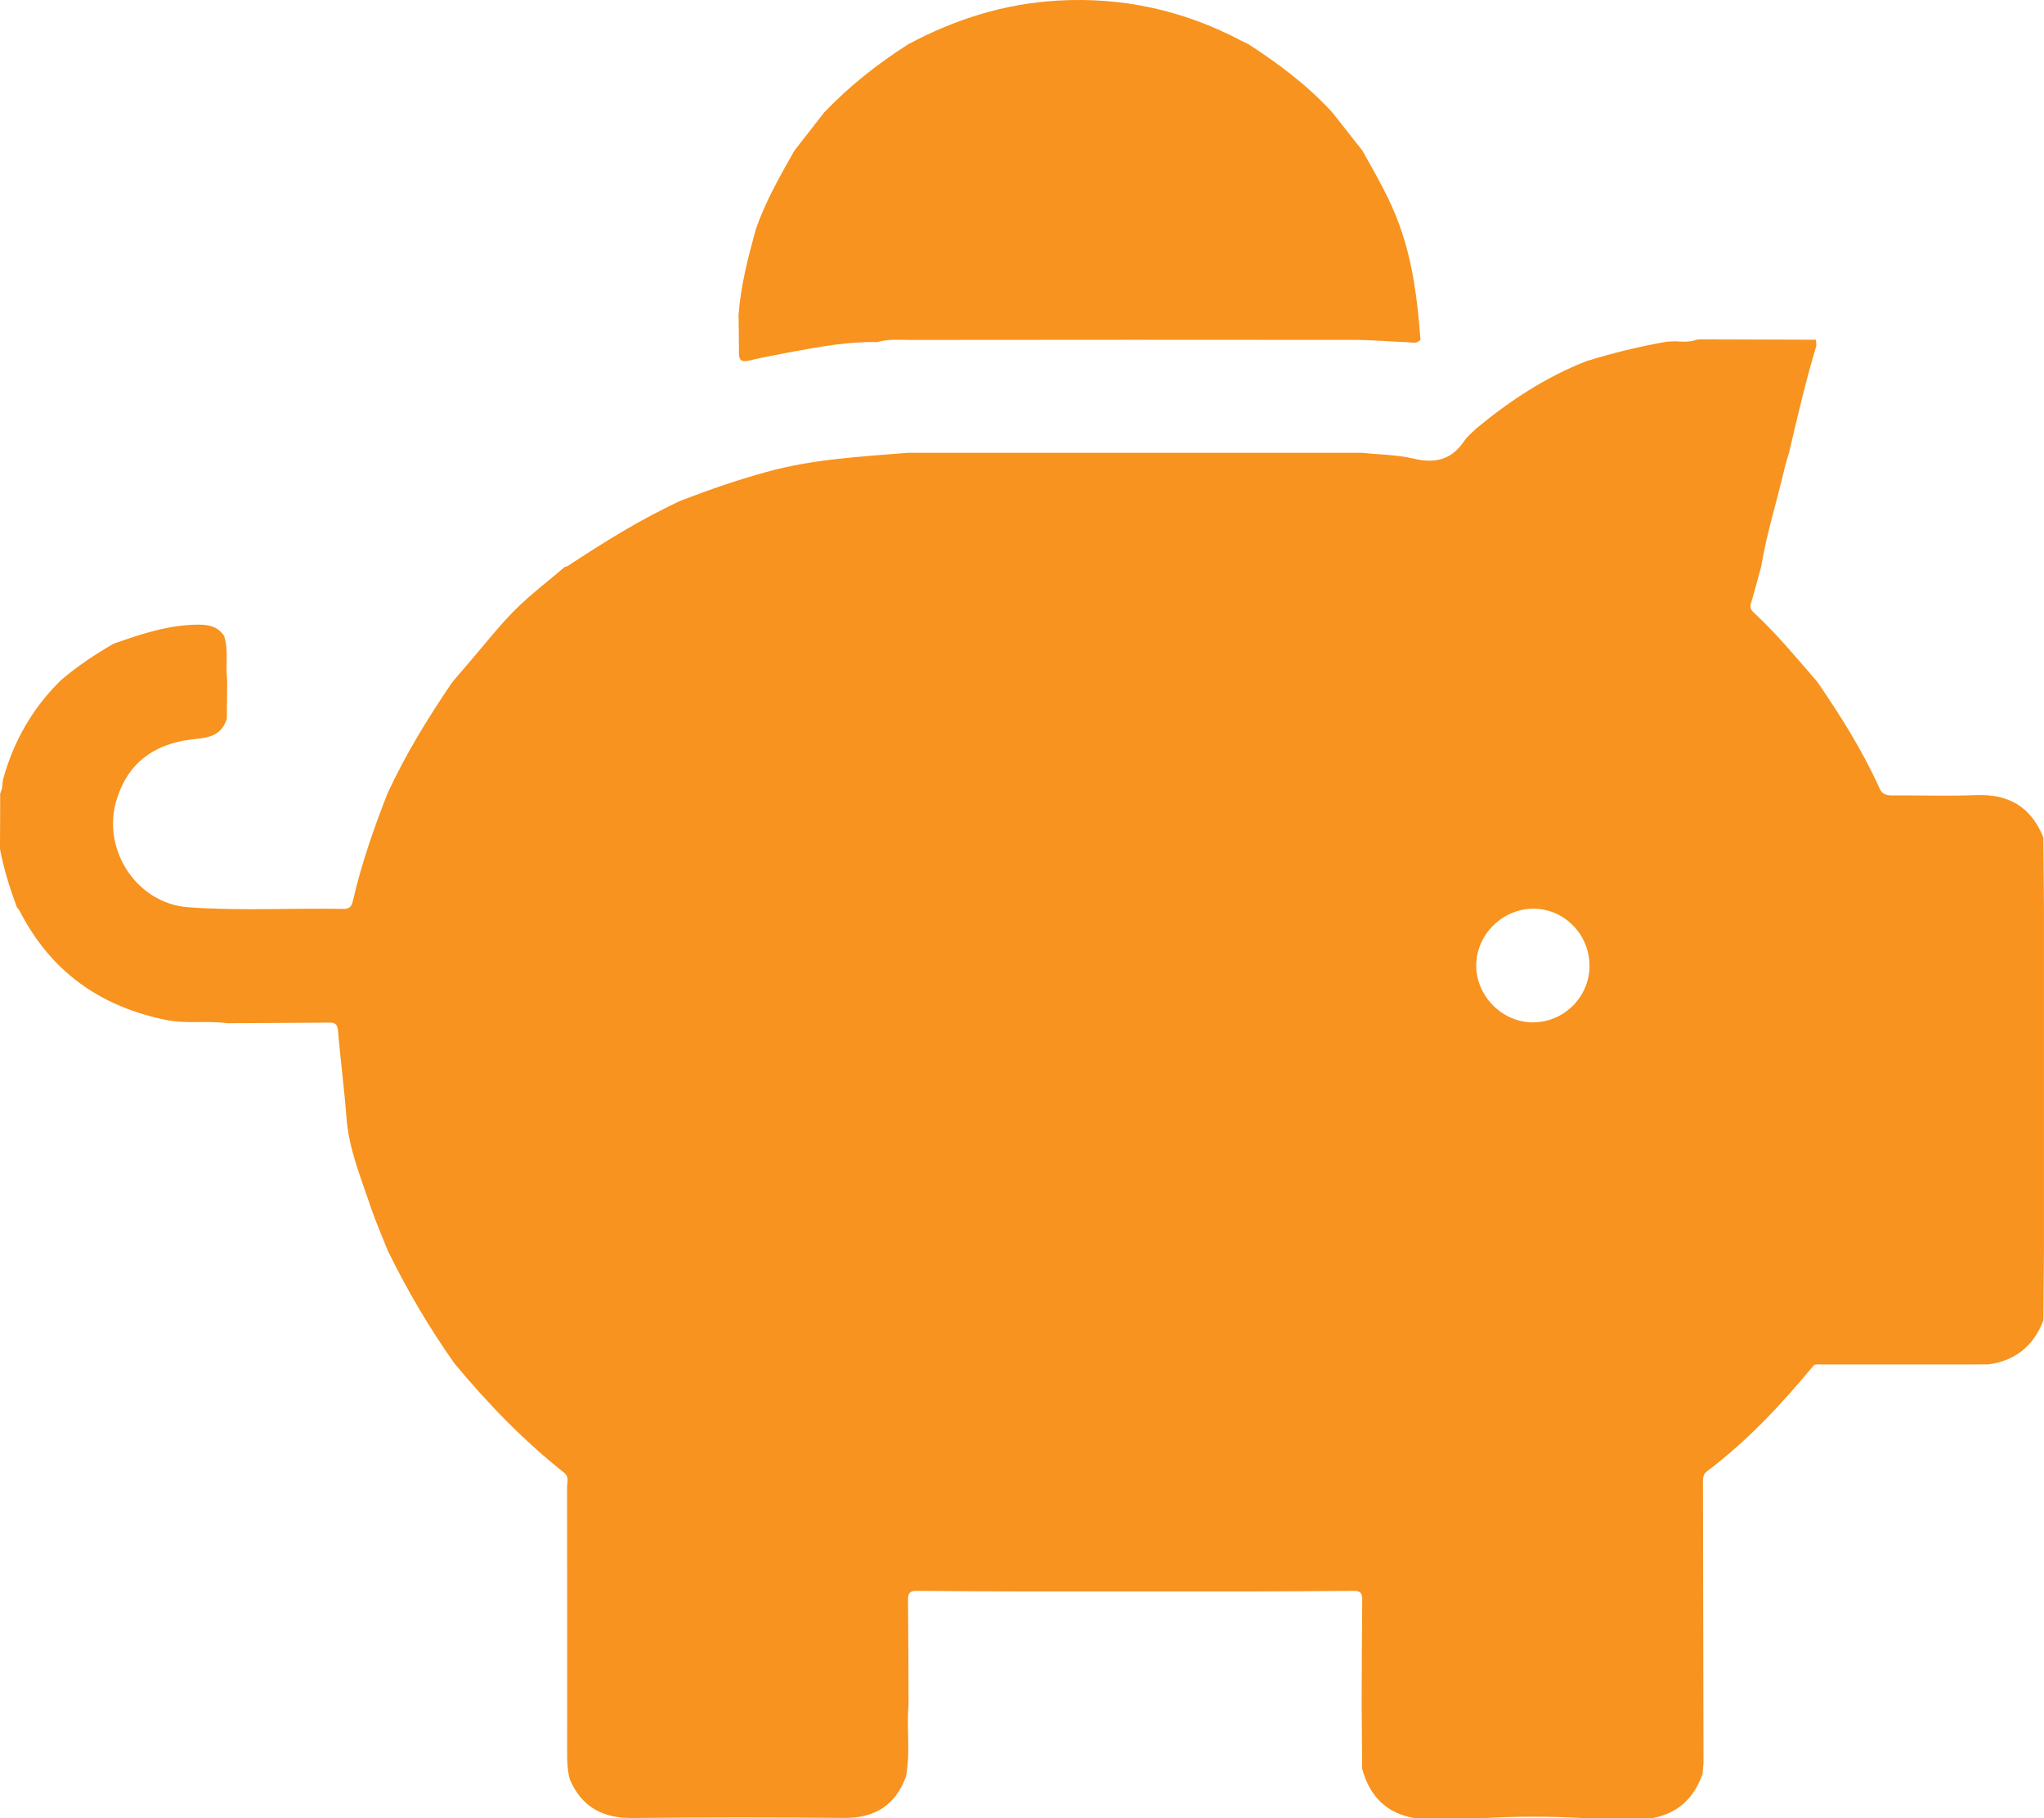 <?xml version="1.0" encoding="utf-8"?>
<!-- Generator: Adobe Illustrator 16.0.0, SVG Export Plug-In . SVG Version: 6.00 Build 0)  -->
<!DOCTYPE svg PUBLIC "-//W3C//DTD SVG 1.1//EN" "http://www.w3.org/Graphics/SVG/1.1/DTD/svg11.dtd">
<svg version="1.1" id="Layer_1" xmlns="http://www.w3.org/2000/svg" xmlns:xlink="http://www.w3.org/1999/xlink" x="0px" y="0px"
	 width="50.599px" height="45px" viewBox="0 0 50.599 45" enable-background="new 0 0 50.599 45" xml:space="preserve">
<g>
	<g>
		<path fill="#F7931E" d="M0.049,19.512c0.007-0.07,0.015-0.14,0.023-0.208c0.258-0.953,0.731-1.779,1.437-2.471
			c0.403-0.344,0.842-0.637,1.301-0.901c0.687-0.243,1.375-0.474,2.117-0.473c0.26,0,0.472,0.056,0.621,0.28
			c0.117,0.357,0.028,0.73,0.076,1.094c-0.002,0.317-0.005,0.635-0.009,0.954C5.5,18.161,5.227,18.255,4.86,18.286
			c-0.887,0.083-1.591,0.462-1.921,1.354c-0.498,1.266,0.383,2.718,1.729,2.814c1.276,0.092,2.557,0.017,3.834,0.04
			c0.144,0.002,0.201-0.056,0.231-0.187c0.209-0.914,0.517-1.796,0.858-2.667c0.443-0.961,0.995-1.861,1.59-2.734
			c0.02-0.025,0.039-0.051,0.058-0.075c0.133-0.155,0.265-0.31,0.397-0.463c0.368-0.426,0.715-0.875,1.111-1.271
			c0.387-0.386,0.826-0.717,1.241-1.072c0.02-0.002,0.041-0.006,0.061-0.014c0.905-0.596,1.824-1.17,2.812-1.624
			c0.69-0.265,1.388-0.508,2.103-0.704c1.151-0.321,2.335-0.381,3.516-0.477h2.81h2.81h2.81h2.811
			c0.428,0.046,0.868,0.047,1.283,0.146c0.537,0.128,0.941,0.017,1.249-0.448c0.074-0.11,0.188-0.195,0.283-0.293
			c0.832-0.689,1.726-1.279,2.738-1.674c0.651-0.203,1.312-0.362,1.983-0.481c0.072-0.002,0.144-0.006,0.215-0.01
			c0.184,0.014,0.367,0.023,0.544-0.043c0.044-0.001,0.088-0.003,0.134-0.004c0.934,0.003,1.87,0.005,2.804,0.009
			c0.004,0.047,0.006,0.096,0.01,0.144c-0.261,0.878-0.472,1.768-0.678,2.66c-0.037,0.129-0.083,0.256-0.112,0.389
			c-0.186,0.808-0.443,1.601-0.576,2.421c-0.085,0.308-0.165,0.616-0.255,0.921c-0.033,0.109,0.02,0.173,0.09,0.235
			c0.554,0.512,1.031,1.096,1.526,1.663c0.02,0.024,0.038,0.053,0.058,0.077c0.566,0.828,1.098,1.674,1.51,2.591
			c0.071,0.16,0.181,0.176,0.326,0.176c0.683-0.004,1.366,0.02,2.048-0.007c0.816-0.037,1.378,0.288,1.683,1.051
			c0.005,0.575,0.01,1.15,0.014,1.726v2.876v2.812v2.808c-0.005,0.575-0.009,1.149-0.014,1.726c-0.241,0.629-0.69,1-1.364,1.09
			c-0.482,0-0.966,0.001-1.449,0.001c-0.938,0-1.873,0-2.81,0c-0.022,0.007-0.051,0.007-0.062,0.022
			c-0.794,0.961-1.642,1.868-2.639,2.62c-0.1,0.073-0.104,0.169-0.104,0.273c0.004,2.314,0.01,4.63,0.014,6.944
			c-0.007,0.092-0.016,0.182-0.023,0.275c-0.21,0.597-0.609,0.98-1.247,1.094c-0.542,0.002-1.082,0.003-1.624,0.004
			c-0.873-0.053-1.744-0.053-2.615,0c-0.544,0-1.086-0.001-1.628-0.002c-0.713-0.116-1.131-0.546-1.313-1.228
			c-0.003-0.526-0.007-1.051-0.012-1.578c0.003-0.865,0.005-1.734,0.014-2.6c0.002-0.157-0.043-0.224-0.21-0.221
			c-0.868,0.01-1.734,0.011-2.602,0.015h-2.81h-2.81c-0.868-0.004-1.734-0.005-2.601-0.015c-0.167-0.003-0.214,0.062-0.211,0.22
			c0.008,0.865,0.01,1.733,0.013,2.6c-0.052,0.596,0.053,1.195-0.067,1.788c-0.267,0.707-0.777,1.02-1.533,1.012
			c-1.744-0.016-3.489-0.016-5.233,0.002c-0.729,0.006-1.255-0.267-1.548-0.947c-0.069-0.232-0.07-0.47-0.07-0.71
			c0.001-2.172,0.001-4.349-0.002-6.523c0-0.116,0.053-0.252-0.058-0.354c-1.013-0.799-1.903-1.722-2.725-2.709
			c-0.629-0.887-1.178-1.822-1.656-2.8c-0.141-0.357-0.297-0.709-0.42-1.073c-0.243-0.729-0.544-1.438-0.602-2.219
			c-0.054-0.717-0.15-1.428-0.209-2.142c-0.014-0.169-0.068-0.21-0.22-0.208c-0.842,0.007-1.684,0.01-2.526,0.015
			c-0.502-0.07-1.003,0.023-1.516-0.082c-1.649-0.338-2.862-1.213-3.627-2.711C0.461,22.5,0.437,22.477,0.416,22.45
			C0.244,21.981,0.092,21.505,0,21.012c0.001-0.455,0.004-0.908,0.005-1.365l-0.002,0.001C0.017,19.602,0.033,19.556,0.049,19.512
			 M39.348,23.921c0.01-0.786-0.618-1.433-1.392-1.433c-0.755,0.002-1.399,0.631-1.412,1.384c-0.014,0.765,0.634,1.428,1.397,1.43
			C38.708,25.304,39.338,24.684,39.348,23.921"/>
		<path fill="#F7931E" d="M22.486,1.094c1.152-0.616,2.365-1,3.68-1.078c1.615-0.097,3.128,0.238,4.556,0.988
			c0.061,0.029,0.122,0.059,0.184,0.09c0.752,0.487,1.464,1.021,2.073,1.686c0.247,0.315,0.497,0.632,0.747,0.948
			c0.338,0.605,0.693,1.205,0.924,1.863c0.326,0.908,0.444,1.856,0.513,2.812c-0.085,0.118-0.208,0.068-0.315,0.066
			c-0.434-0.015-0.865-0.056-1.299-0.057c-3.671-0.004-7.343-0.003-11.016,0.001c-0.271,0-0.548-0.029-0.813,0.053
			c-0.694-0.016-1.371,0.106-2.049,0.229c-0.375,0.075-0.754,0.138-1.126,0.228c-0.183,0.042-0.252,0-0.252-0.186
			c0-0.316-0.006-0.633-0.01-0.949c0.055-0.728,0.238-1.427,0.431-2.126c0.24-0.684,0.596-1.31,0.953-1.936
			c0.246-0.315,0.491-0.63,0.736-0.944C21.026,2.131,21.726,1.577,22.486,1.094"/>
	</g>
</g>
</svg>
